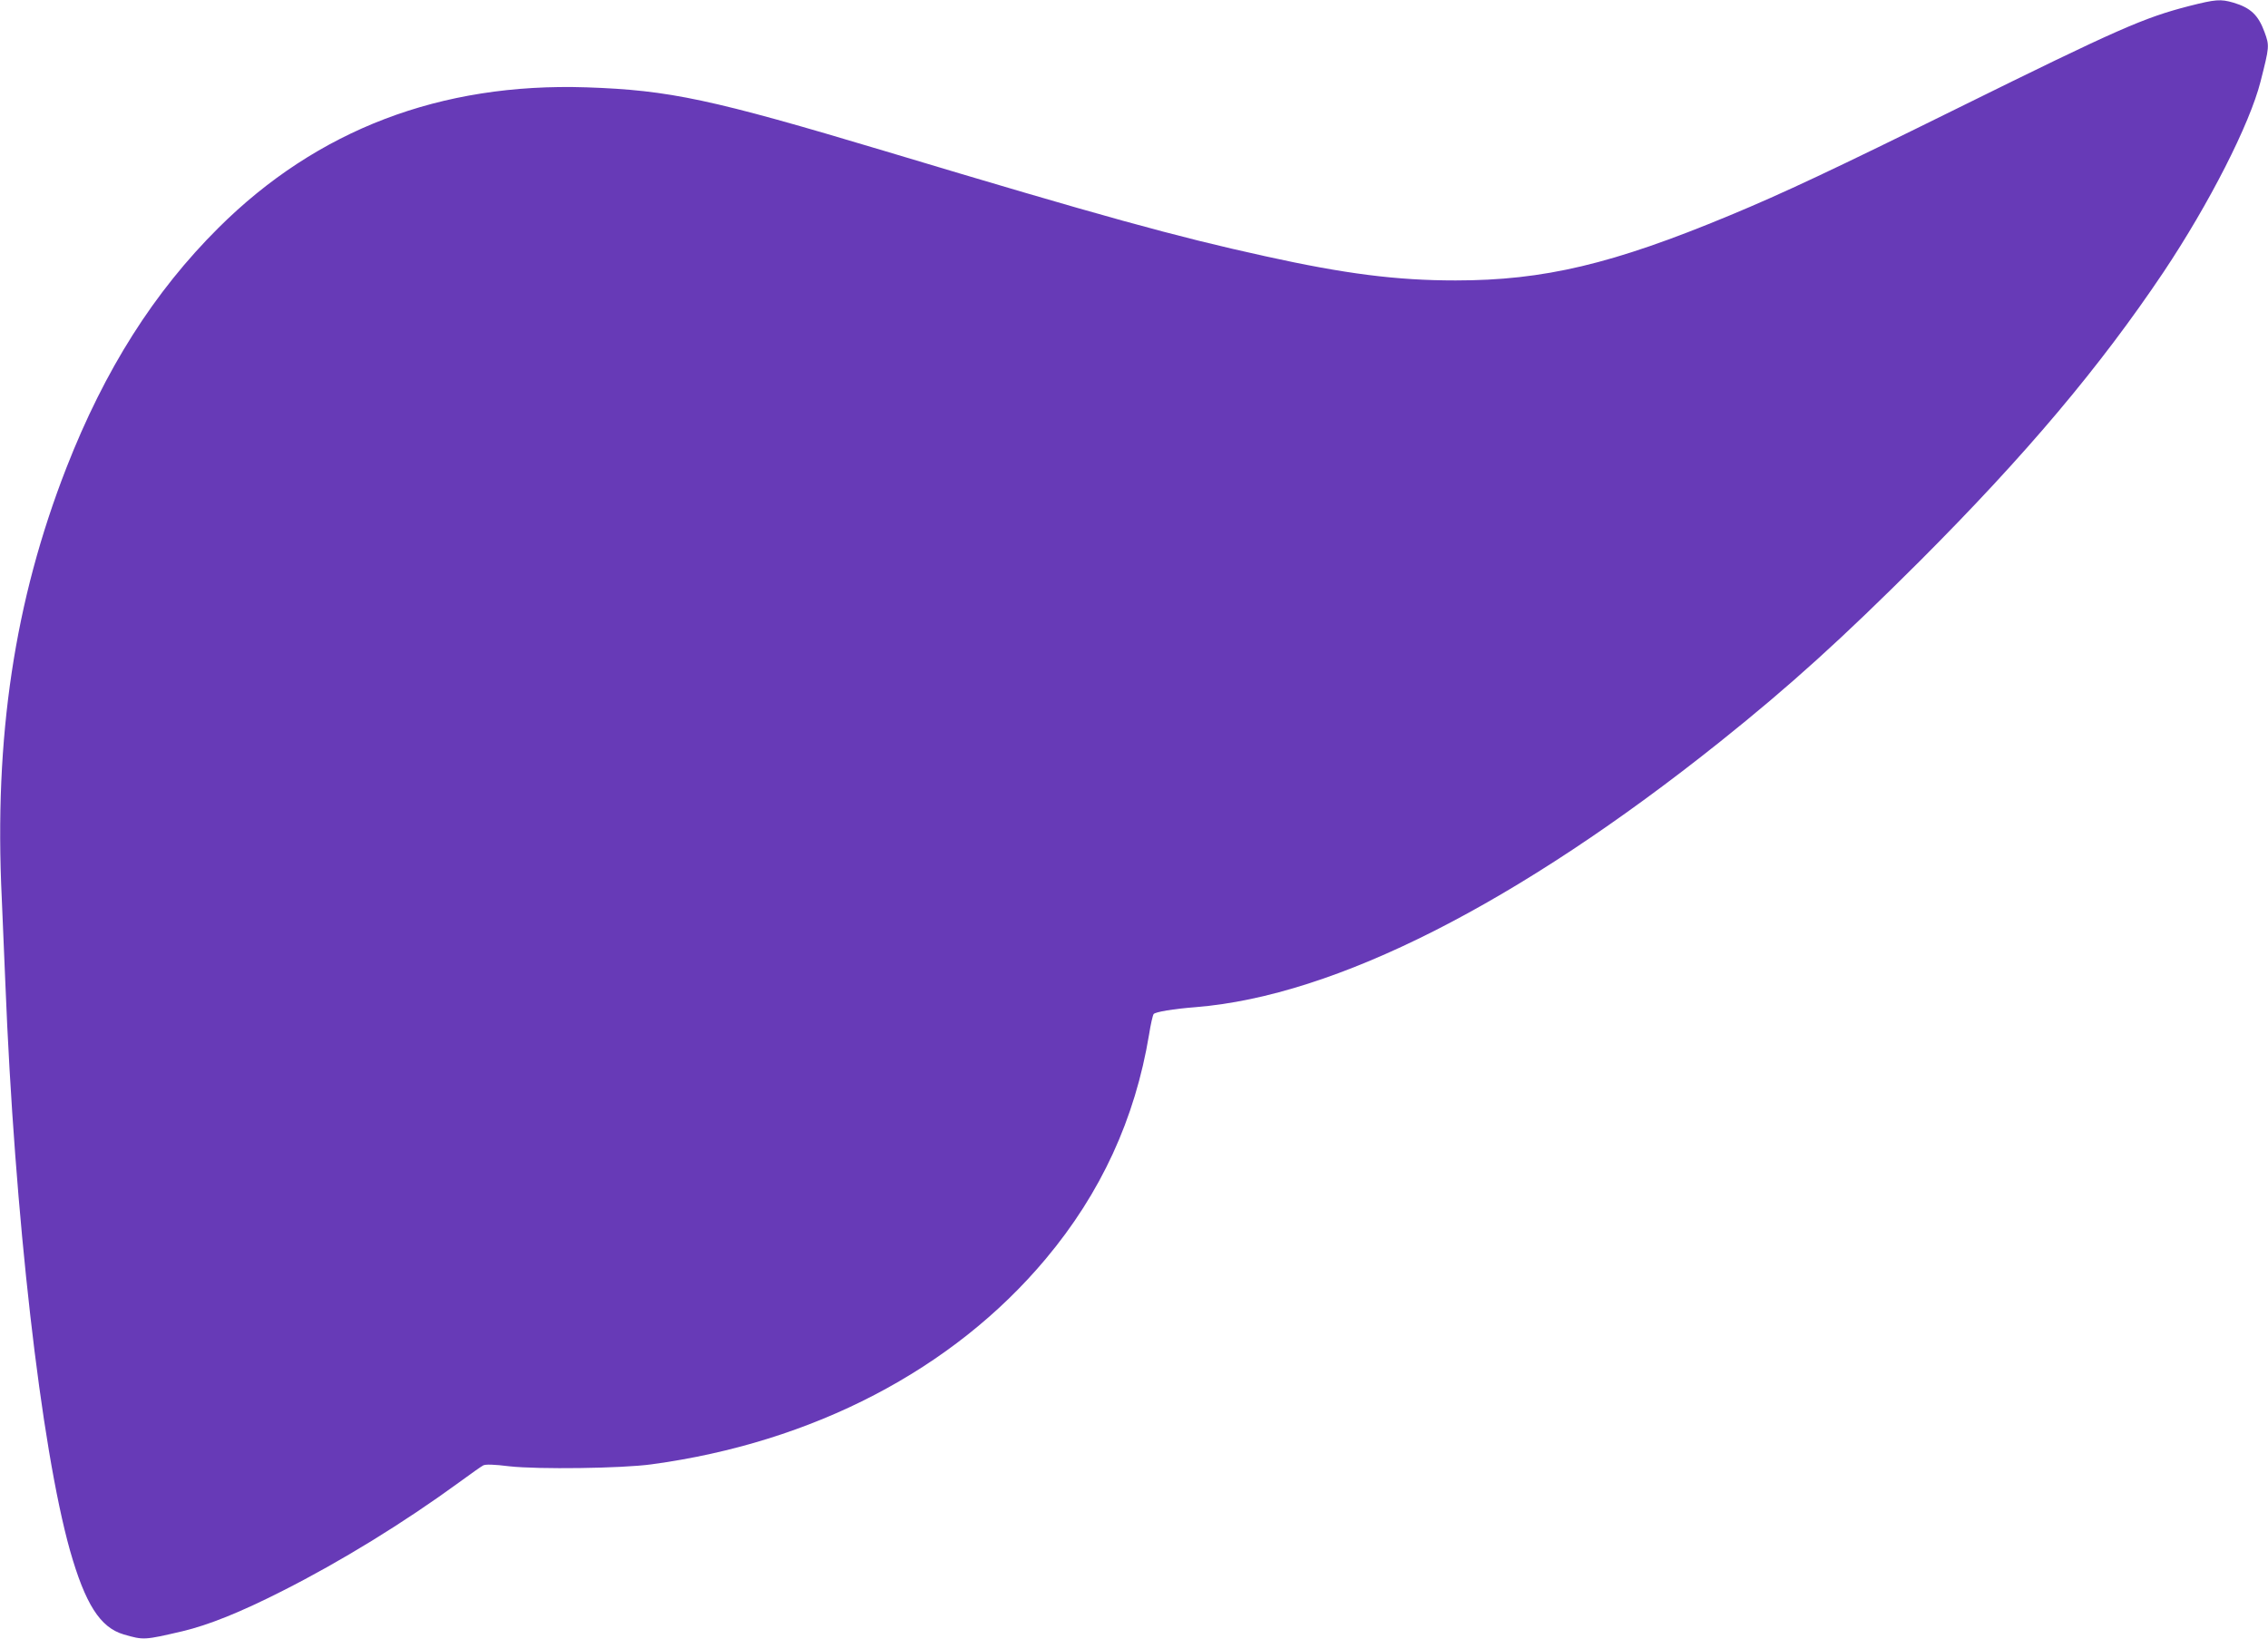 <?xml version="1.0" standalone="no"?>
<!DOCTYPE svg PUBLIC "-//W3C//DTD SVG 20010904//EN"
 "http://www.w3.org/TR/2001/REC-SVG-20010904/DTD/svg10.dtd">
<svg version="1.0" xmlns="http://www.w3.org/2000/svg"
 width="1280pt" height="925pt" viewBox="0 0 1280 925"
 preserveAspectRatio="xMidYMid meet">
<g transform="translate(0,925) scale(0.1,-0.1)"
fill="#673ab7" stroke="none">
<path d="M12355 9216 c-256 -66 -398 -128 -1305 -576 -698 -345 -987 -481
-1288 -606 -661 -275 -1049 -367 -1547 -367 -333 0 -624 37 -1076 137 -506
111 -919 225 -2144 593 -981 294 -1216 344 -1685 360 -823 27 -1520 -239
-2076 -792 -365 -363 -642 -800 -859 -1355 -293 -751 -409 -1520 -365 -2431 5
-112 14 -325 20 -474 52 -1314 201 -2622 365 -3207 86 -302 170 -435 303 -474
113 -33 117 -32 332 18 147 35 327 107 565 228 332 168 683 384 997 613 64 47
125 90 135 95 13 7 60 6 148 -5 162 -18 633 -12 801 11 912 123 1703 535 2226
1160 311 371 504 790 583 1266 9 58 21 110 26 116 10 12 110 29 239 39 787 64
1813 584 2960 1500 394 315 684 578 1126 1019 598 599 1015 1094 1375 1631
257 385 486 834 547 1075 50 197 51 201 22 280 -35 95 -78 136 -175 165 -73
21 -100 19 -250 -19z"/>
</g>
</svg>
